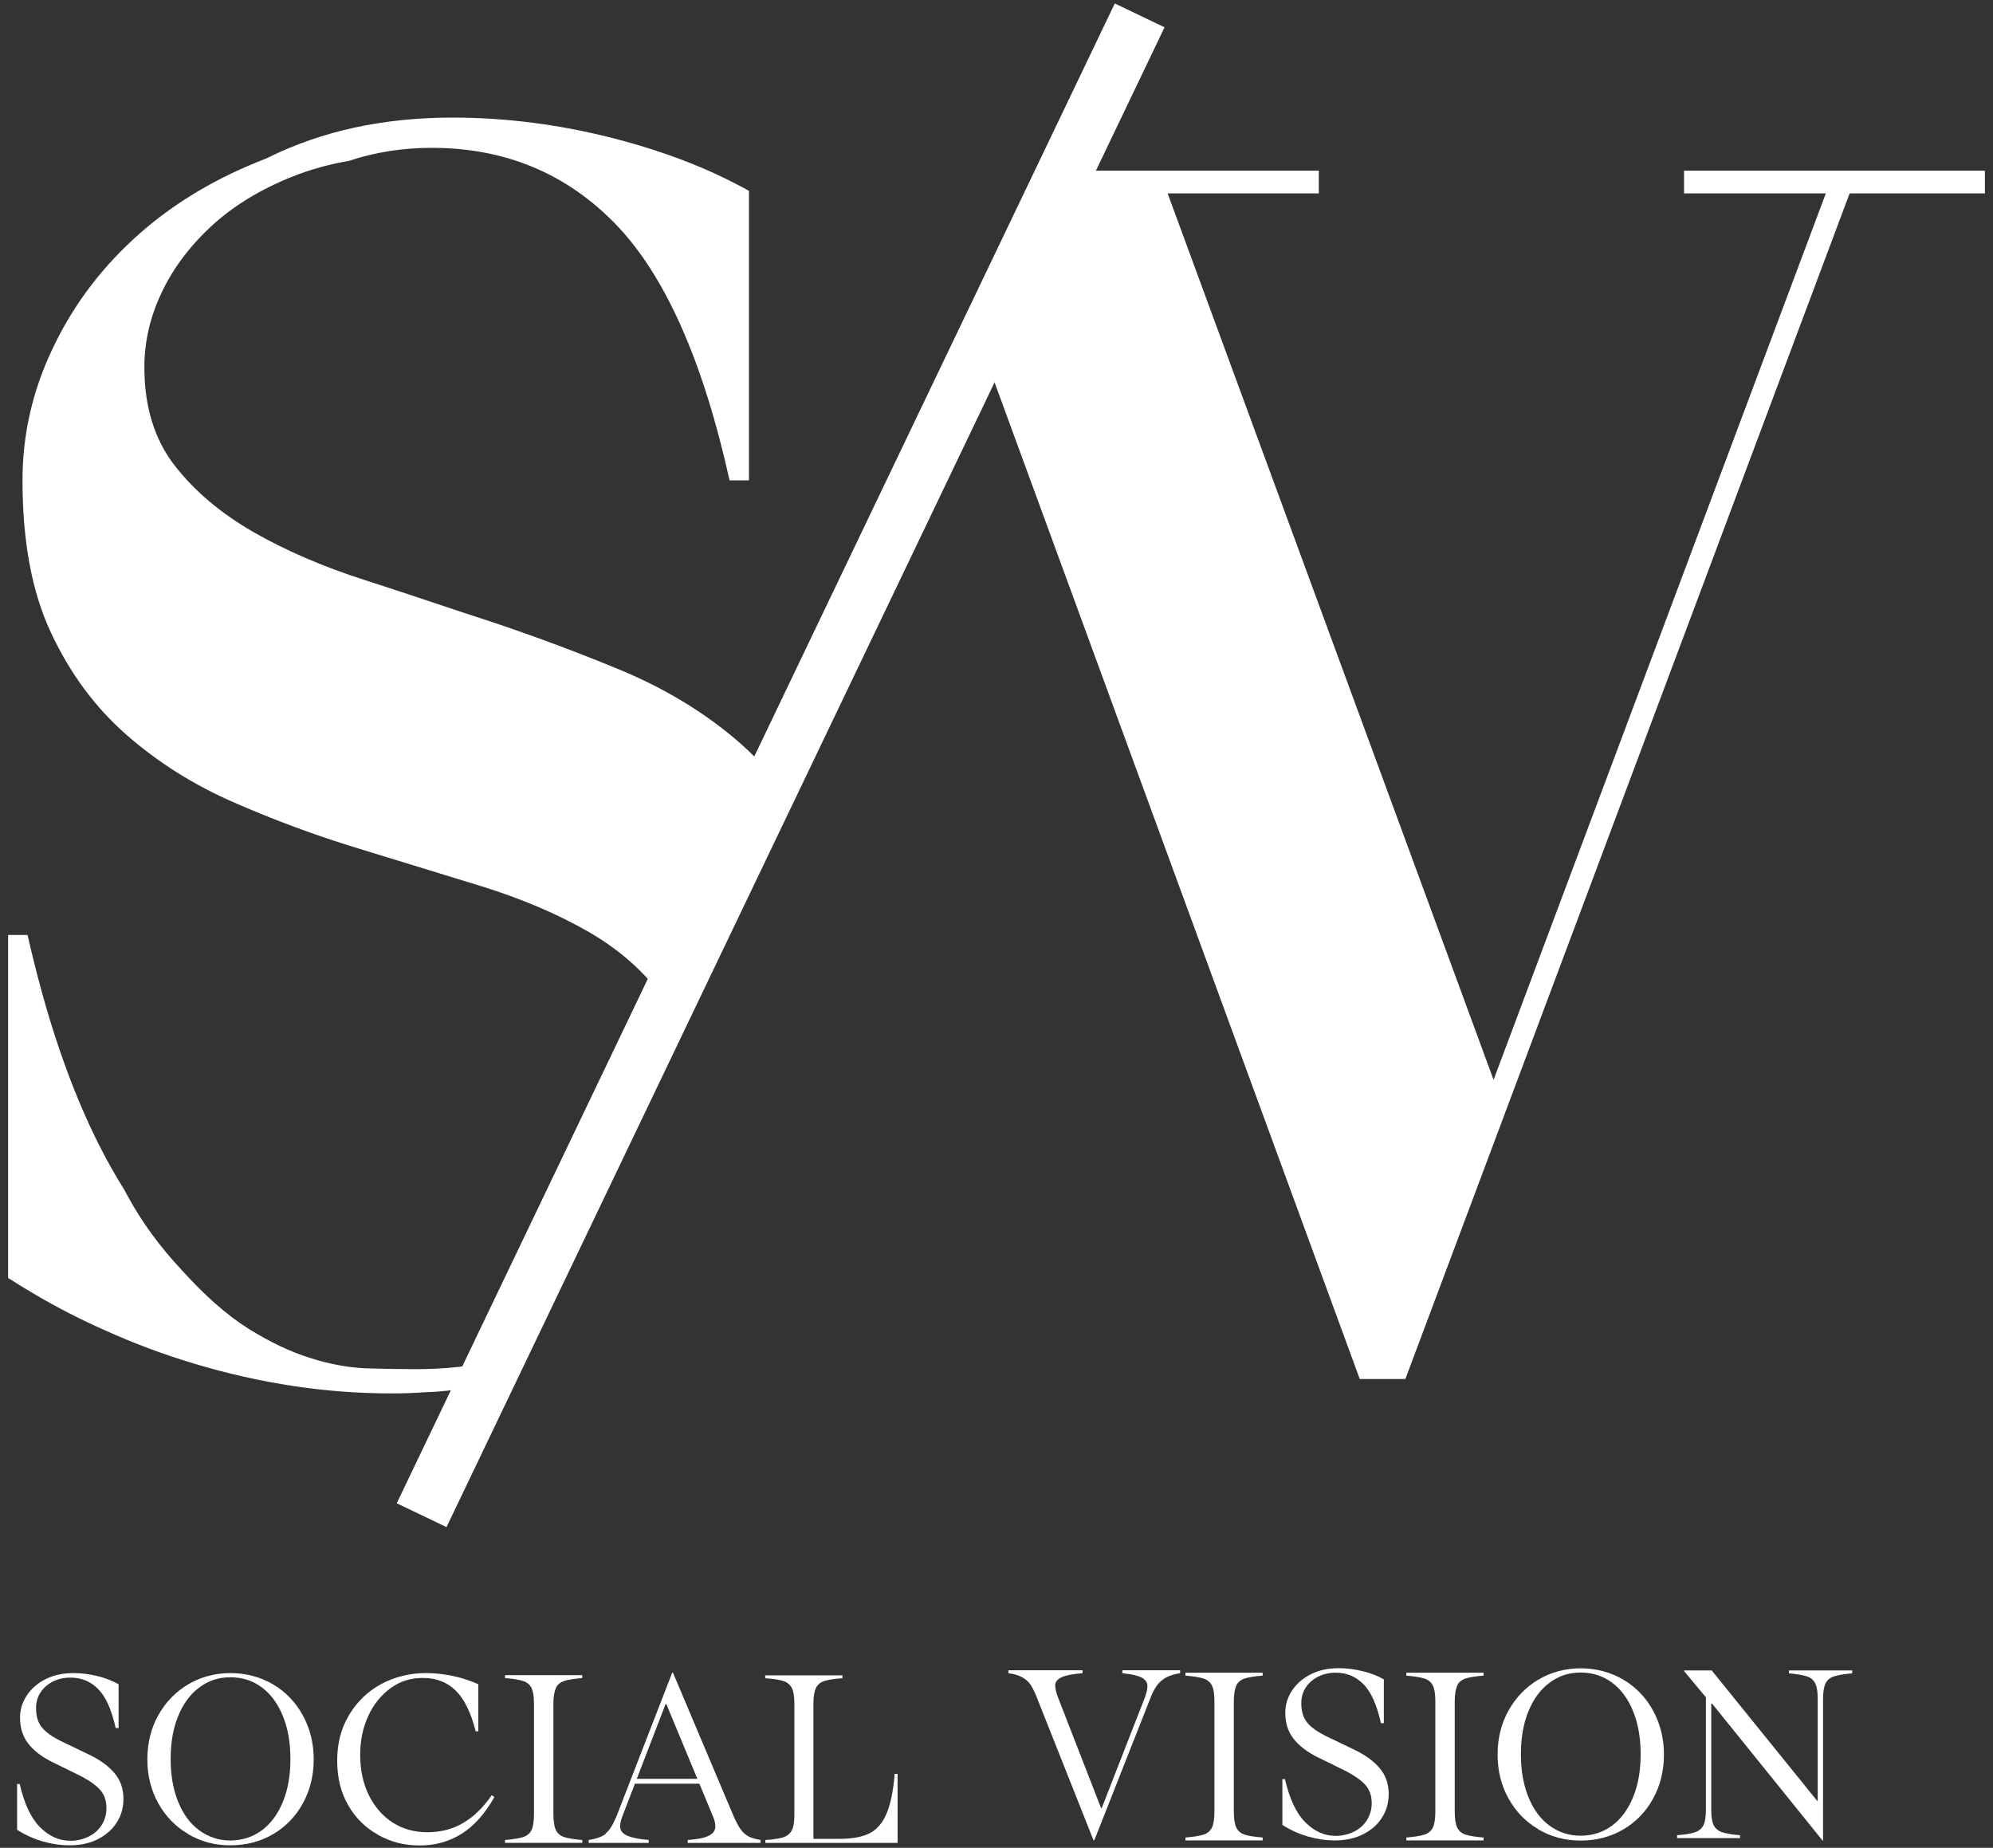 <svg width="96" height="89" viewBox="0 0 96 89" fill="none" xmlns="http://www.w3.org/2000/svg">
<rect x="0" y="0" width="96" height="89" fill="#333333" stroke="none"/>
<path d="M2.041 88.687C1.61 88.562 1.201 88.376 0.824 88.134V85.929H0.949C1.167 86.872 1.487 87.565 1.923 88.001C2.352 88.438 2.843 88.663 3.389 88.663C3.694 88.665 3.996 88.596 4.27 88.461C4.529 88.337 4.748 88.142 4.901 87.9C5.052 87.657 5.13 87.376 5.127 87.09C5.127 86.732 5.026 86.436 4.816 86.202C4.605 85.968 4.247 85.719 3.74 85.47L2.532 84.878C2.009 84.621 1.619 84.317 1.354 83.974C1.089 83.631 0.965 83.211 0.965 82.728C0.965 82.346 1.074 81.996 1.292 81.661C1.51 81.334 1.814 81.069 2.204 80.874C2.594 80.679 3.038 80.586 3.553 80.586C3.943 80.586 4.324 80.64 4.706 80.734C5.058 80.817 5.396 80.948 5.712 81.123V83.234H5.572C5.377 82.362 5.104 81.739 4.738 81.365C4.371 80.991 3.935 80.804 3.389 80.804C3.085 80.804 2.804 80.866 2.555 80.991C2.306 81.115 2.095 81.294 1.955 81.513C1.807 81.731 1.737 81.988 1.737 82.276C1.737 82.666 1.83 82.977 2.025 83.211C2.212 83.444 2.547 83.678 3.023 83.904L4.254 84.496C4.816 84.761 5.229 85.065 5.517 85.408C5.806 85.75 5.946 86.163 5.946 86.646C5.946 87.075 5.837 87.456 5.618 87.791C5.4 88.134 5.088 88.399 4.698 88.594C4.309 88.788 3.857 88.882 3.35 88.882C2.921 88.882 2.493 88.819 2.064 88.695L2.048 88.71L2.041 88.687Z" fill="white"/>
<path d="M9.062 88.336C8.447 87.978 7.971 87.479 7.62 86.849C7.269 86.218 7.098 85.509 7.098 84.738C7.098 83.966 7.269 83.257 7.62 82.626C7.971 81.996 8.454 81.489 9.062 81.131C9.67 80.773 10.348 80.586 11.097 80.586C11.845 80.586 12.546 80.773 13.155 81.131C13.763 81.489 14.246 81.996 14.589 82.626C14.932 83.257 15.111 83.966 15.111 84.738C15.111 85.509 14.94 86.225 14.589 86.856C14.257 87.475 13.761 87.99 13.155 88.344C12.546 88.702 11.853 88.882 11.097 88.882C10.341 88.882 9.678 88.702 9.062 88.344V88.336ZM12.617 88.157C13.053 87.83 13.389 87.371 13.63 86.778C13.872 86.186 13.989 85.501 13.989 84.722C13.989 83.943 13.872 83.265 13.63 82.666C13.389 82.066 13.053 81.606 12.617 81.279C12.18 80.952 11.674 80.788 11.097 80.788C10.52 80.788 10.037 80.952 9.6 81.279C9.156 81.606 8.821 82.073 8.579 82.666C8.337 83.257 8.22 83.943 8.22 84.722C8.22 85.501 8.337 86.179 8.579 86.778C8.821 87.378 9.156 87.838 9.593 88.157C10.027 88.48 10.555 88.653 11.097 88.648C11.666 88.648 12.172 88.484 12.617 88.157Z" fill="white"/>
<path d="M18.214 88.375C17.61 88.045 17.11 87.551 16.772 86.95C16.414 86.334 16.242 85.618 16.242 84.792C16.242 83.966 16.43 83.25 16.811 82.611C17.193 81.972 17.708 81.466 18.362 81.115C19.018 80.765 19.735 80.586 20.514 80.586C20.974 80.586 21.426 80.64 21.855 80.734C22.284 80.827 22.673 80.96 23.04 81.123V83.39H22.915C22.681 82.479 22.354 81.817 21.941 81.419C21.528 81.022 21.005 80.82 20.381 80.82C19.758 80.82 19.267 80.983 18.807 81.318C18.347 81.653 17.988 82.105 17.731 82.666C17.474 83.234 17.349 83.85 17.349 84.519C17.349 85.252 17.49 85.906 17.77 86.475C18.051 87.035 18.433 87.479 18.924 87.791C19.415 88.103 19.968 88.251 20.576 88.251C21.231 88.251 21.808 88.103 22.307 87.806C22.806 87.518 23.274 87.067 23.687 86.467L23.812 86.561C23.359 87.363 22.837 87.947 22.245 88.32C21.644 88.702 20.966 88.889 20.21 88.889C19.454 88.889 18.83 88.718 18.214 88.383H18.199L18.214 88.375Z" fill="white"/>
<path d="M25.199 88.484C25.394 88.421 25.527 88.305 25.605 88.141C25.683 87.978 25.721 87.72 25.721 87.377V82.042C25.721 81.715 25.683 81.473 25.605 81.31C25.527 81.146 25.386 81.029 25.199 80.967C25.004 80.905 24.716 80.858 24.326 80.827V80.686H28.045V80.827C27.655 80.858 27.358 80.905 27.172 80.967C26.985 81.029 26.844 81.146 26.774 81.31C26.704 81.473 26.657 81.723 26.657 82.042V87.377C26.657 87.72 26.696 87.978 26.774 88.141C26.852 88.305 26.984 88.421 27.172 88.484C27.358 88.546 27.655 88.593 28.045 88.624V88.764H24.326V88.624C24.716 88.593 25.004 88.546 25.199 88.484Z" fill="white"/>
<path d="M29.158 88.321C29.346 88.173 29.494 87.947 29.626 87.635C29.642 87.596 29.649 87.565 29.665 87.55C29.681 87.534 29.681 87.495 29.704 87.464L32.378 80.57H32.417L35.294 87.379C35.324 87.441 35.348 87.503 35.379 87.573C35.496 87.822 35.597 88.009 35.698 88.142C35.8 88.274 35.917 88.376 36.057 88.453C36.197 88.531 36.392 88.578 36.634 88.624V88.765H33.127V88.624C33.555 88.593 33.882 88.539 34.085 88.445C34.288 88.36 34.413 88.235 34.444 88.079C34.475 87.924 34.444 87.721 34.342 87.487L32.097 82.081H32.059L29.977 87.487C29.883 87.737 29.852 87.931 29.883 88.079C29.915 88.228 30.039 88.344 30.242 88.43C30.452 88.516 30.78 88.586 31.248 88.624V88.765H28.355V88.624C28.73 88.57 29.003 88.469 29.189 88.321H29.158ZM30.491 85.68H33.913V85.914H30.491V85.68Z" fill="white"/>
<path d="M37.733 88.493C37.821 88.467 37.903 88.423 37.974 88.364C38.045 88.305 38.104 88.232 38.145 88.15C38.231 87.986 38.263 87.745 38.263 87.418V82.043C38.263 81.716 38.224 81.474 38.145 81.311C38.104 81.228 38.045 81.156 37.974 81.097C37.903 81.038 37.821 80.994 37.733 80.968C37.538 80.906 37.249 80.859 36.859 80.835V80.695H40.578V80.835C40.188 80.859 39.9 80.906 39.705 80.968C39.51 81.03 39.377 81.147 39.3 81.311C39.221 81.474 39.182 81.716 39.182 82.043V88.57H40.453C41.038 88.57 41.498 88.485 41.849 88.321C42.199 88.158 42.48 87.854 42.683 87.402C42.885 86.958 43.025 86.304 43.096 85.439H43.236V88.765H36.867V88.625C37.257 88.602 37.545 88.555 37.74 88.493H37.733Z" fill="white"/>
<path d="M52.675 88.645L49.977 81.846C49.893 81.616 49.789 81.394 49.666 81.183C49.565 81.024 49.425 80.893 49.26 80.802C49.089 80.7 48.863 80.63 48.574 80.591V80.451H52.144V80.591C51.669 80.63 51.334 80.693 51.139 80.786C50.936 80.88 50.835 81.004 50.827 81.168C50.827 81.323 50.873 81.549 50.991 81.83L53.033 87.08H53.072L55.114 81.846C55.231 81.557 55.278 81.331 55.27 81.176C55.255 81.012 55.153 80.887 54.974 80.794C54.795 80.7 54.483 80.638 54.062 80.591V80.451H56.845V80.591C56.557 80.638 56.323 80.708 56.151 80.809C55.98 80.911 55.831 81.035 55.715 81.199C55.598 81.363 55.489 81.588 55.379 81.877L52.713 88.638H52.682L52.675 88.645Z" fill="white"/>
<path d="M57.975 88.366C58.169 88.303 58.302 88.186 58.38 88.023C58.458 87.859 58.497 87.602 58.497 87.26V81.924C58.497 81.597 58.458 81.355 58.38 81.192C58.302 81.028 58.162 80.911 57.975 80.849C57.78 80.787 57.491 80.74 57.102 80.709V80.568H60.82V80.709C60.43 80.74 60.134 80.787 59.947 80.849C59.76 80.911 59.619 81.028 59.549 81.192C59.479 81.355 59.432 81.604 59.432 81.924V87.26C59.432 87.602 59.471 87.859 59.549 88.023C59.627 88.186 59.76 88.303 59.947 88.366C60.134 88.428 60.43 88.475 60.82 88.506V88.646H57.102V88.506C57.491 88.475 57.78 88.428 57.975 88.366Z" fill="white"/>
<path d="M62.986 88.451C62.556 88.326 62.146 88.14 61.77 87.898V85.693H61.894C62.113 86.636 62.432 87.329 62.869 87.765C63.297 88.201 63.789 88.427 64.334 88.427C64.654 88.427 64.942 88.357 65.215 88.225C65.474 88.101 65.693 87.906 65.847 87.664C65.997 87.421 66.076 87.14 66.073 86.854C66.073 86.495 65.971 86.2 65.761 85.966C65.55 85.732 65.192 85.483 64.685 85.234L63.477 84.642C62.954 84.385 62.565 84.081 62.3 83.738C62.035 83.395 61.91 82.975 61.91 82.492C61.91 82.11 62.019 81.76 62.237 81.425C62.456 81.097 62.76 80.832 63.149 80.638C63.539 80.443 63.984 80.35 64.498 80.35C64.888 80.35 65.27 80.404 65.652 80.498C66.034 80.591 66.369 80.724 66.657 80.887V82.998H66.517C66.322 82.126 66.049 81.502 65.683 81.128C65.316 80.755 64.88 80.568 64.334 80.568C64.03 80.568 63.75 80.63 63.5 80.755C63.251 80.879 63.04 81.059 62.9 81.277C62.752 81.495 62.682 81.752 62.682 82.04C62.682 82.43 62.775 82.741 62.97 82.975C63.157 83.208 63.492 83.442 63.968 83.668L65.2 84.26C65.761 84.525 66.174 84.828 66.462 85.171C66.751 85.514 66.891 85.927 66.891 86.41C66.891 86.838 66.782 87.22 66.564 87.555C66.346 87.898 66.034 88.163 65.644 88.357C65.254 88.552 64.802 88.646 64.295 88.646C63.866 88.646 63.438 88.583 63.009 88.459L62.993 88.474L62.986 88.451Z" fill="white"/>
<path d="M68.615 88.366C68.81 88.303 68.943 88.186 69.021 88.023C69.099 87.859 69.138 87.602 69.138 87.26V81.924C69.138 81.597 69.099 81.355 69.021 81.192C68.943 81.028 68.803 80.911 68.615 80.849C68.42 80.787 68.132 80.74 67.742 80.709V80.568H71.461V80.709C71.071 80.74 70.775 80.787 70.588 80.849C70.4 80.911 70.26 81.028 70.19 81.192C70.12 81.355 70.073 81.604 70.073 81.924V87.26C70.073 87.602 70.112 87.859 70.19 88.023C70.268 88.186 70.4 88.303 70.588 88.366C70.775 88.428 71.071 88.475 71.461 88.506V88.646H67.742V88.506C68.132 88.475 68.42 88.428 68.615 88.366Z" fill="white"/>
<path d="M74.101 88.108C73.486 87.749 73.01 87.251 72.659 86.62C72.308 85.989 72.137 85.28 72.137 84.509C72.137 83.738 72.308 83.029 72.659 82.398C73.01 81.767 73.493 81.261 74.101 80.903C74.709 80.544 75.388 80.357 76.136 80.357C76.884 80.357 77.586 80.544 78.194 80.903C78.802 81.261 79.285 81.767 79.628 82.398C79.971 83.029 80.15 83.738 80.15 84.509C80.15 85.28 79.979 85.997 79.628 86.628C79.296 87.246 78.8 87.761 78.194 88.116C77.586 88.474 76.892 88.653 76.136 88.653C75.38 88.653 74.717 88.474 74.101 88.116V88.108ZM77.656 87.929C78.093 87.602 78.428 87.142 78.669 86.55C78.911 85.958 79.028 85.273 79.028 84.493C79.028 83.715 78.911 83.037 78.669 82.437C78.428 81.837 78.093 81.378 77.656 81.051C77.219 80.724 76.713 80.56 76.136 80.56C75.559 80.56 75.076 80.724 74.639 81.051C74.195 81.378 73.86 81.845 73.618 82.437C73.376 83.037 73.26 83.715 73.26 84.493C73.26 85.273 73.376 85.95 73.618 86.55C73.86 87.15 74.195 87.609 74.631 87.929C75.066 88.252 75.594 88.424 76.136 88.419C76.705 88.419 77.212 88.256 77.656 87.929Z" fill="white"/>
<path d="M81.656 88.248C81.843 88.186 81.976 88.069 82.054 87.913C82.132 87.758 82.171 87.508 82.171 87.166V81.752L81.126 80.498V80.459H82.451L87.534 86.745H87.557V81.83C87.557 81.495 87.519 81.246 87.44 81.09C87.362 80.926 87.23 80.809 87.043 80.747C86.856 80.685 86.559 80.63 86.17 80.599V80.459H89.218V80.599C88.828 80.63 88.524 80.685 88.337 80.747C88.142 80.809 88.009 80.926 87.932 81.09C87.853 81.253 87.814 81.503 87.814 81.83V88.653H87.791L82.467 82.056H82.428V87.166C82.428 87.508 82.467 87.758 82.545 87.913C82.623 88.069 82.763 88.186 82.942 88.248C83.122 88.311 83.418 88.365 83.816 88.396V88.536H80.783V88.396C81.173 88.365 81.469 88.319 81.656 88.248Z" fill="white"/>
<path d="M81.118 8.219V9.317H87.947L71.943 52.011L56.244 9.317H63.525V8.219H51.185L47.209 16.514L65.497 66.422H67.695L89.093 9.317H95.61V8.219H81.118Z" fill="white"/>
<path d="M54.896 0.741L20.309 72.981" stroke="white" stroke-width="2.658" stroke-miterlimit="10"/>
<path d="M37.2 37.375L32.023 48.171C32.023 48.171 32.016 48.156 32.008 48.148C31.088 46.847 29.872 45.764 28.367 44.892C26.847 44.019 25.125 43.287 23.191 42.687C21.25 42.095 19.27 41.48 17.228 40.857C15.201 40.239 13.213 39.502 11.272 38.652C9.339 37.811 7.617 36.728 6.096 35.397C4.576 34.064 3.368 32.428 2.456 30.474C1.536 28.518 1.084 26.073 1.084 23.136C1.084 20.962 1.552 18.875 2.495 16.873C3.43 14.863 4.74 13.079 6.408 11.537C8.084 9.987 10.08 8.741 12.41 7.798L12.839 7.627C12.839 7.627 12.894 7.604 12.917 7.588C15.505 6.31 18.46 5.664 21.788 5.664C24.353 5.664 26.902 5.991 29.427 6.63C31.306 7.105 33.006 7.697 34.533 8.406C35.056 8.651 35.571 8.913 36.077 9.192V23.136H35.142C33.863 17.364 32.031 13.259 29.662 10.805C27.284 8.351 24.329 7.121 20.798 7.121C19.395 7.121 18.054 7.331 16.799 7.752C15.97 7.89 15.155 8.106 14.367 8.398C12.769 8.998 11.428 9.785 10.329 10.758C9.238 11.74 8.396 12.823 7.819 14.022C7.242 15.214 6.954 16.429 6.954 17.683C6.954 19.584 7.437 21.157 8.404 22.411C9.37 23.658 10.641 24.725 12.208 25.628C13.775 26.524 15.56 27.296 17.579 27.942C19.06 28.417 20.564 28.923 22.108 29.438C22.661 29.617 23.207 29.796 23.768 29.983C25.86 30.685 27.927 31.459 29.966 32.304C31.977 33.153 33.77 34.22 35.329 35.521C36.003 36.083 36.626 36.703 37.192 37.375H37.2Z" fill="white"/>
<path d="M23.963 65.495L23.426 66.71C22.763 66.835 22.093 66.936 21.407 66.999C21.087 67.03 20.767 67.053 20.44 67.061C19.906 67.099 19.37 67.117 18.834 67.115C15.709 67.115 12.544 66.64 9.355 65.682C7.884 65.243 6.443 64.704 5.044 64.07C3.911 63.57 2.807 63.006 1.739 62.379C1.283 62.114 0.834 61.839 0.391 61.554L0.391 45.032H1.326C1.542 45.98 1.779 46.922 2.036 47.86C3.088 51.653 4.405 54.792 5.988 57.308C6.042 57.402 6.089 57.503 6.144 57.597C6.838 58.874 7.71 60.058 8.724 61.141C9.847 62.387 10.914 63.337 11.959 63.992C13.004 64.646 13.993 65.114 14.944 65.409C15.888 65.713 16.784 65.869 17.634 65.908C18.476 65.931 19.271 65.947 19.996 65.947C21.469 65.947 22.787 65.807 23.963 65.503V65.495Z" fill="white"/>
</svg>
